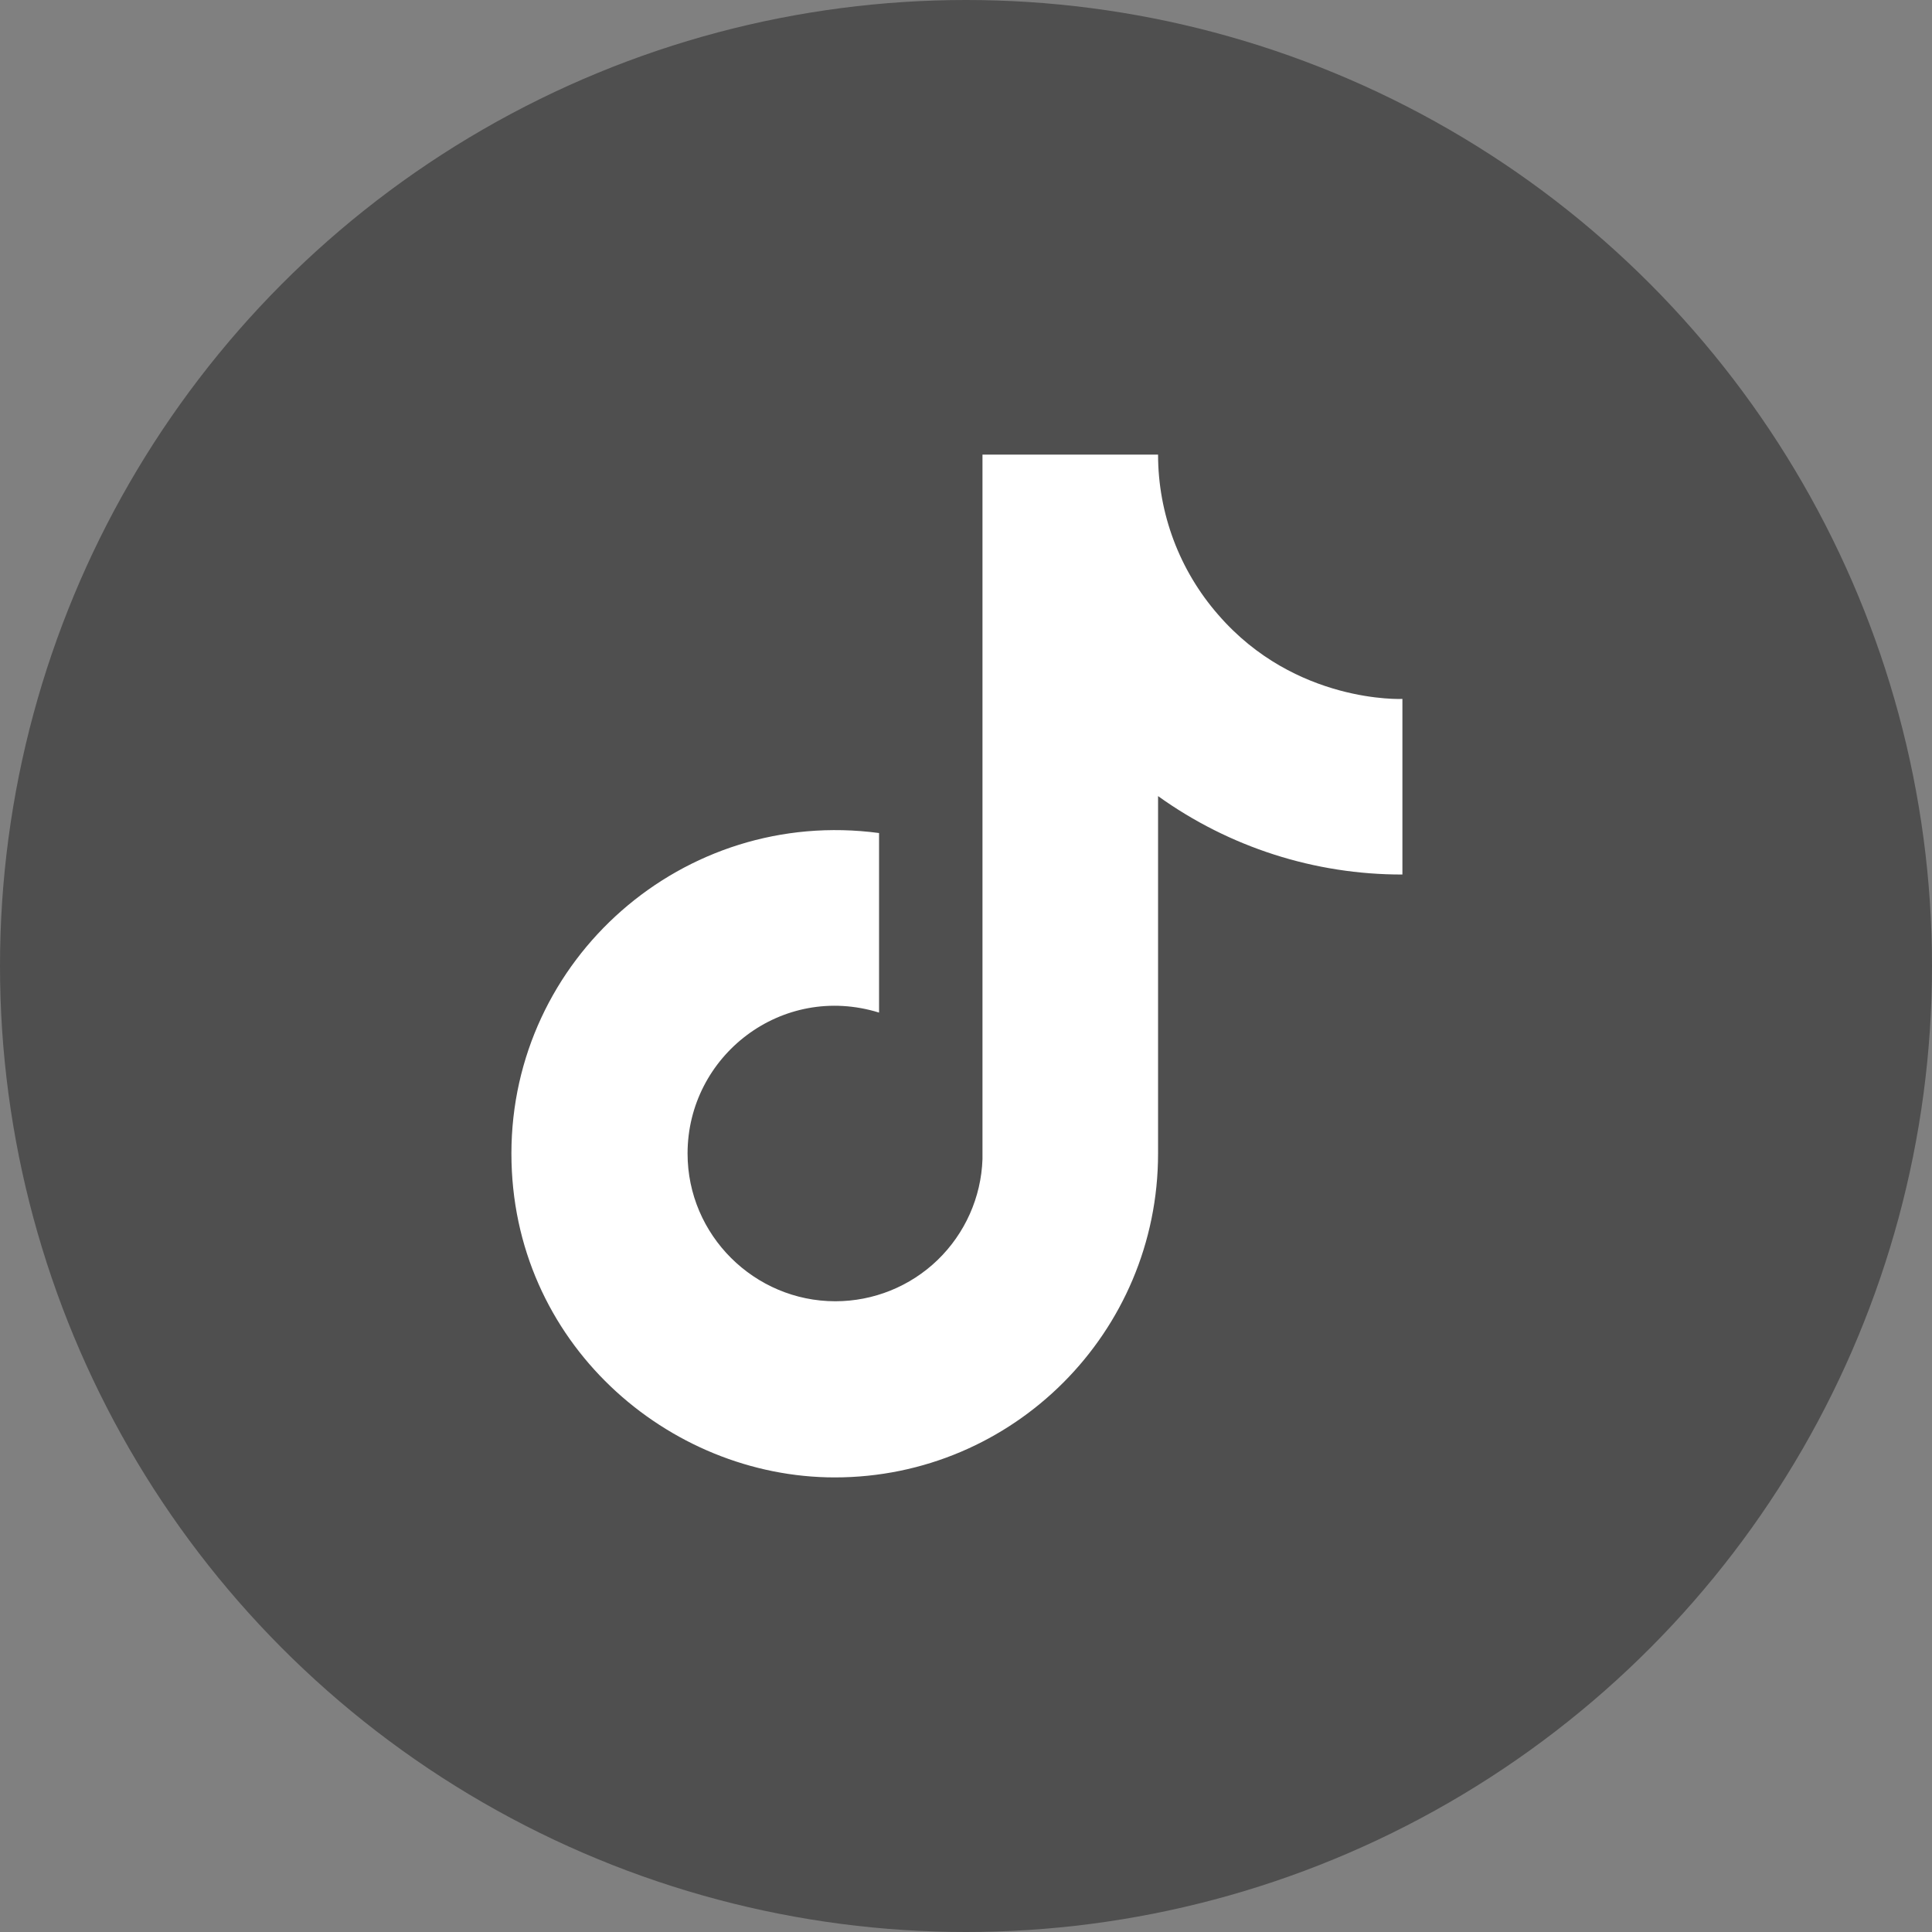 <?xml version="1.0" encoding="UTF-8"?> <svg xmlns="http://www.w3.org/2000/svg" width="34" height="34" viewBox="0 0 34 34" fill="none"><rect x="0" y="0" width="34" height="34" fill="#808080" stroke="none"/><circle cx="17" cy="17" r="17" fill="#4F4F4F"></circle><path d="M21.44 10.82C20.757 10.04 20.38 9.037 20.38 8H17.29V20.4C17.267 21.071 16.983 21.707 16.5 22.174C16.017 22.64 15.372 22.9 14.7 22.9C13.28 22.9 12.1 21.74 12.1 20.3C12.1 18.58 13.76 17.29 15.47 17.82V14.66C12.02 14.2 9 16.88 9 20.3C9 23.63 11.76 26 14.69 26C17.83 26 20.38 23.45 20.38 20.3V14.01C21.633 14.91 23.137 15.393 24.68 15.39V12.3C24.68 12.3 22.8 12.39 21.44 10.82Z" fill="white"></path></svg> 